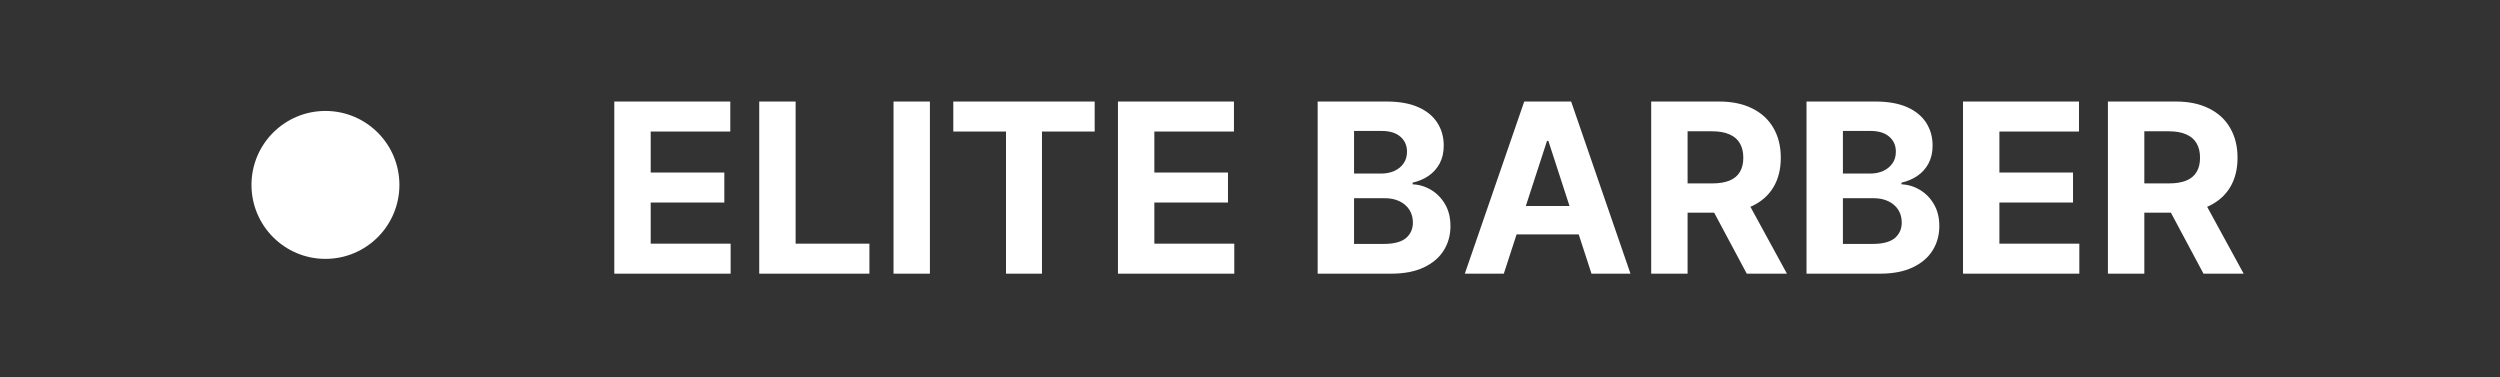 <svg xmlns="http://www.w3.org/2000/svg" width="338" height="51" viewBox="0 0 338 51" fill="none"><rect x="0" y="0" width="338" height="51" fill="#333333" stroke="none"/><path d="M83.054 37V13.727H98.736V17.784H87.974V23.329H97.929V27.386H87.974V32.943H98.781V37H83.054ZM102.648 37V13.727H107.568V32.943H117.545V37H102.648ZM125.724 13.727V37H120.804V13.727H125.724ZM128.886 17.784V13.727H148V17.784H140.875V37H136.011V17.784H128.886ZM151.148 37V13.727H166.83V17.784H156.068V23.329H166.023V27.386H156.068V32.943H166.875V37H151.148ZM178.148 37V13.727H187.466C189.178 13.727 190.606 13.981 191.75 14.489C192.894 14.996 193.754 15.701 194.33 16.602C194.905 17.496 195.193 18.526 195.193 19.693C195.193 20.602 195.011 21.401 194.648 22.091C194.284 22.773 193.784 23.333 193.148 23.773C192.519 24.204 191.799 24.511 190.989 24.693V24.921C191.875 24.958 192.705 25.208 193.477 25.671C194.258 26.133 194.89 26.78 195.375 27.614C195.86 28.439 196.102 29.424 196.102 30.568C196.102 31.803 195.795 32.905 195.182 33.875C194.576 34.837 193.678 35.599 192.489 36.159C191.299 36.72 189.833 37 188.091 37H178.148ZM183.068 32.977H187.08C188.451 32.977 189.451 32.716 190.08 32.193C190.708 31.663 191.023 30.958 191.023 30.079C191.023 29.436 190.867 28.867 190.557 28.375C190.246 27.883 189.803 27.496 189.227 27.216C188.659 26.936 187.981 26.796 187.193 26.796H183.068V32.977ZM183.068 23.466H186.716C187.39 23.466 187.989 23.349 188.511 23.114C189.042 22.871 189.458 22.53 189.761 22.091C190.072 21.651 190.227 21.125 190.227 20.511C190.227 19.671 189.928 18.992 189.33 18.477C188.739 17.962 187.898 17.704 186.807 17.704H183.068V23.466ZM203.315 37H198.043L206.077 13.727H212.418L220.44 37H215.168L209.338 19.046H209.156L203.315 37ZM202.986 27.852H215.44V31.693H202.986V27.852ZM223.241 37V13.727H232.423C234.181 13.727 235.681 14.042 236.923 14.671C238.173 15.292 239.124 16.174 239.776 17.318C240.435 18.454 240.764 19.792 240.764 21.329C240.764 22.875 240.431 24.204 239.764 25.318C239.098 26.424 238.132 27.273 236.866 27.864C235.609 28.454 234.086 28.75 232.298 28.75H226.151V24.796H231.503C232.442 24.796 233.223 24.667 233.844 24.409C234.465 24.151 234.927 23.765 235.23 23.25C235.541 22.735 235.696 22.095 235.696 21.329C235.696 20.557 235.541 19.905 235.23 19.375C234.927 18.845 234.461 18.443 233.832 18.171C233.211 17.89 232.427 17.75 231.48 17.75H228.162V37H223.241ZM235.81 26.409L241.594 37H236.162L230.503 26.409H235.81ZM244.241 37V13.727H253.56C255.272 13.727 256.7 13.981 257.844 14.489C258.988 14.996 259.848 15.701 260.423 16.602C260.999 17.496 261.287 18.526 261.287 19.693C261.287 20.602 261.105 21.401 260.741 22.091C260.378 22.773 259.878 23.333 259.241 23.773C258.613 24.204 257.893 24.511 257.082 24.693V24.921C257.969 24.958 258.798 25.208 259.571 25.671C260.351 26.133 260.984 26.78 261.469 27.614C261.954 28.439 262.196 29.424 262.196 30.568C262.196 31.803 261.889 32.905 261.276 33.875C260.67 34.837 259.772 35.599 258.582 36.159C257.393 36.72 255.927 37 254.185 37H244.241ZM249.162 32.977H253.173C254.545 32.977 255.545 32.716 256.173 32.193C256.802 31.663 257.116 30.958 257.116 30.079C257.116 29.436 256.961 28.867 256.651 28.375C256.34 27.883 255.897 27.496 255.321 27.216C254.753 26.936 254.075 26.796 253.287 26.796H249.162V32.977ZM249.162 23.466H252.81C253.484 23.466 254.082 23.349 254.605 23.114C255.135 22.871 255.552 22.53 255.855 22.091C256.166 21.651 256.321 21.125 256.321 20.511C256.321 19.671 256.022 18.992 255.423 18.477C254.832 17.962 253.991 17.704 252.901 17.704H249.162V23.466ZM265.398 37V13.727H281.08V17.784H270.318V23.329H280.273V27.386H270.318V32.943H281.125V37H265.398ZM284.991 37V13.727H294.173C295.931 13.727 297.431 14.042 298.673 14.671C299.923 15.292 300.874 16.174 301.526 17.318C302.185 18.454 302.514 19.792 302.514 21.329C302.514 22.875 302.181 24.204 301.514 25.318C300.848 26.424 299.882 27.273 298.616 27.864C297.359 28.454 295.836 28.75 294.048 28.75H287.901V24.796H293.253C294.192 24.796 294.973 24.667 295.594 24.409C296.215 24.151 296.677 23.765 296.98 23.25C297.291 22.735 297.446 22.095 297.446 21.329C297.446 20.557 297.291 19.905 296.98 19.375C296.677 18.845 296.211 18.443 295.582 18.171C294.961 17.89 294.177 17.75 293.23 17.75H289.912V37H284.991ZM297.56 26.409L303.344 37H297.912L292.253 26.409H297.56Z" fill="white"></path><circle cx="44" cy="25" r="10" fill="white"></circle></svg>